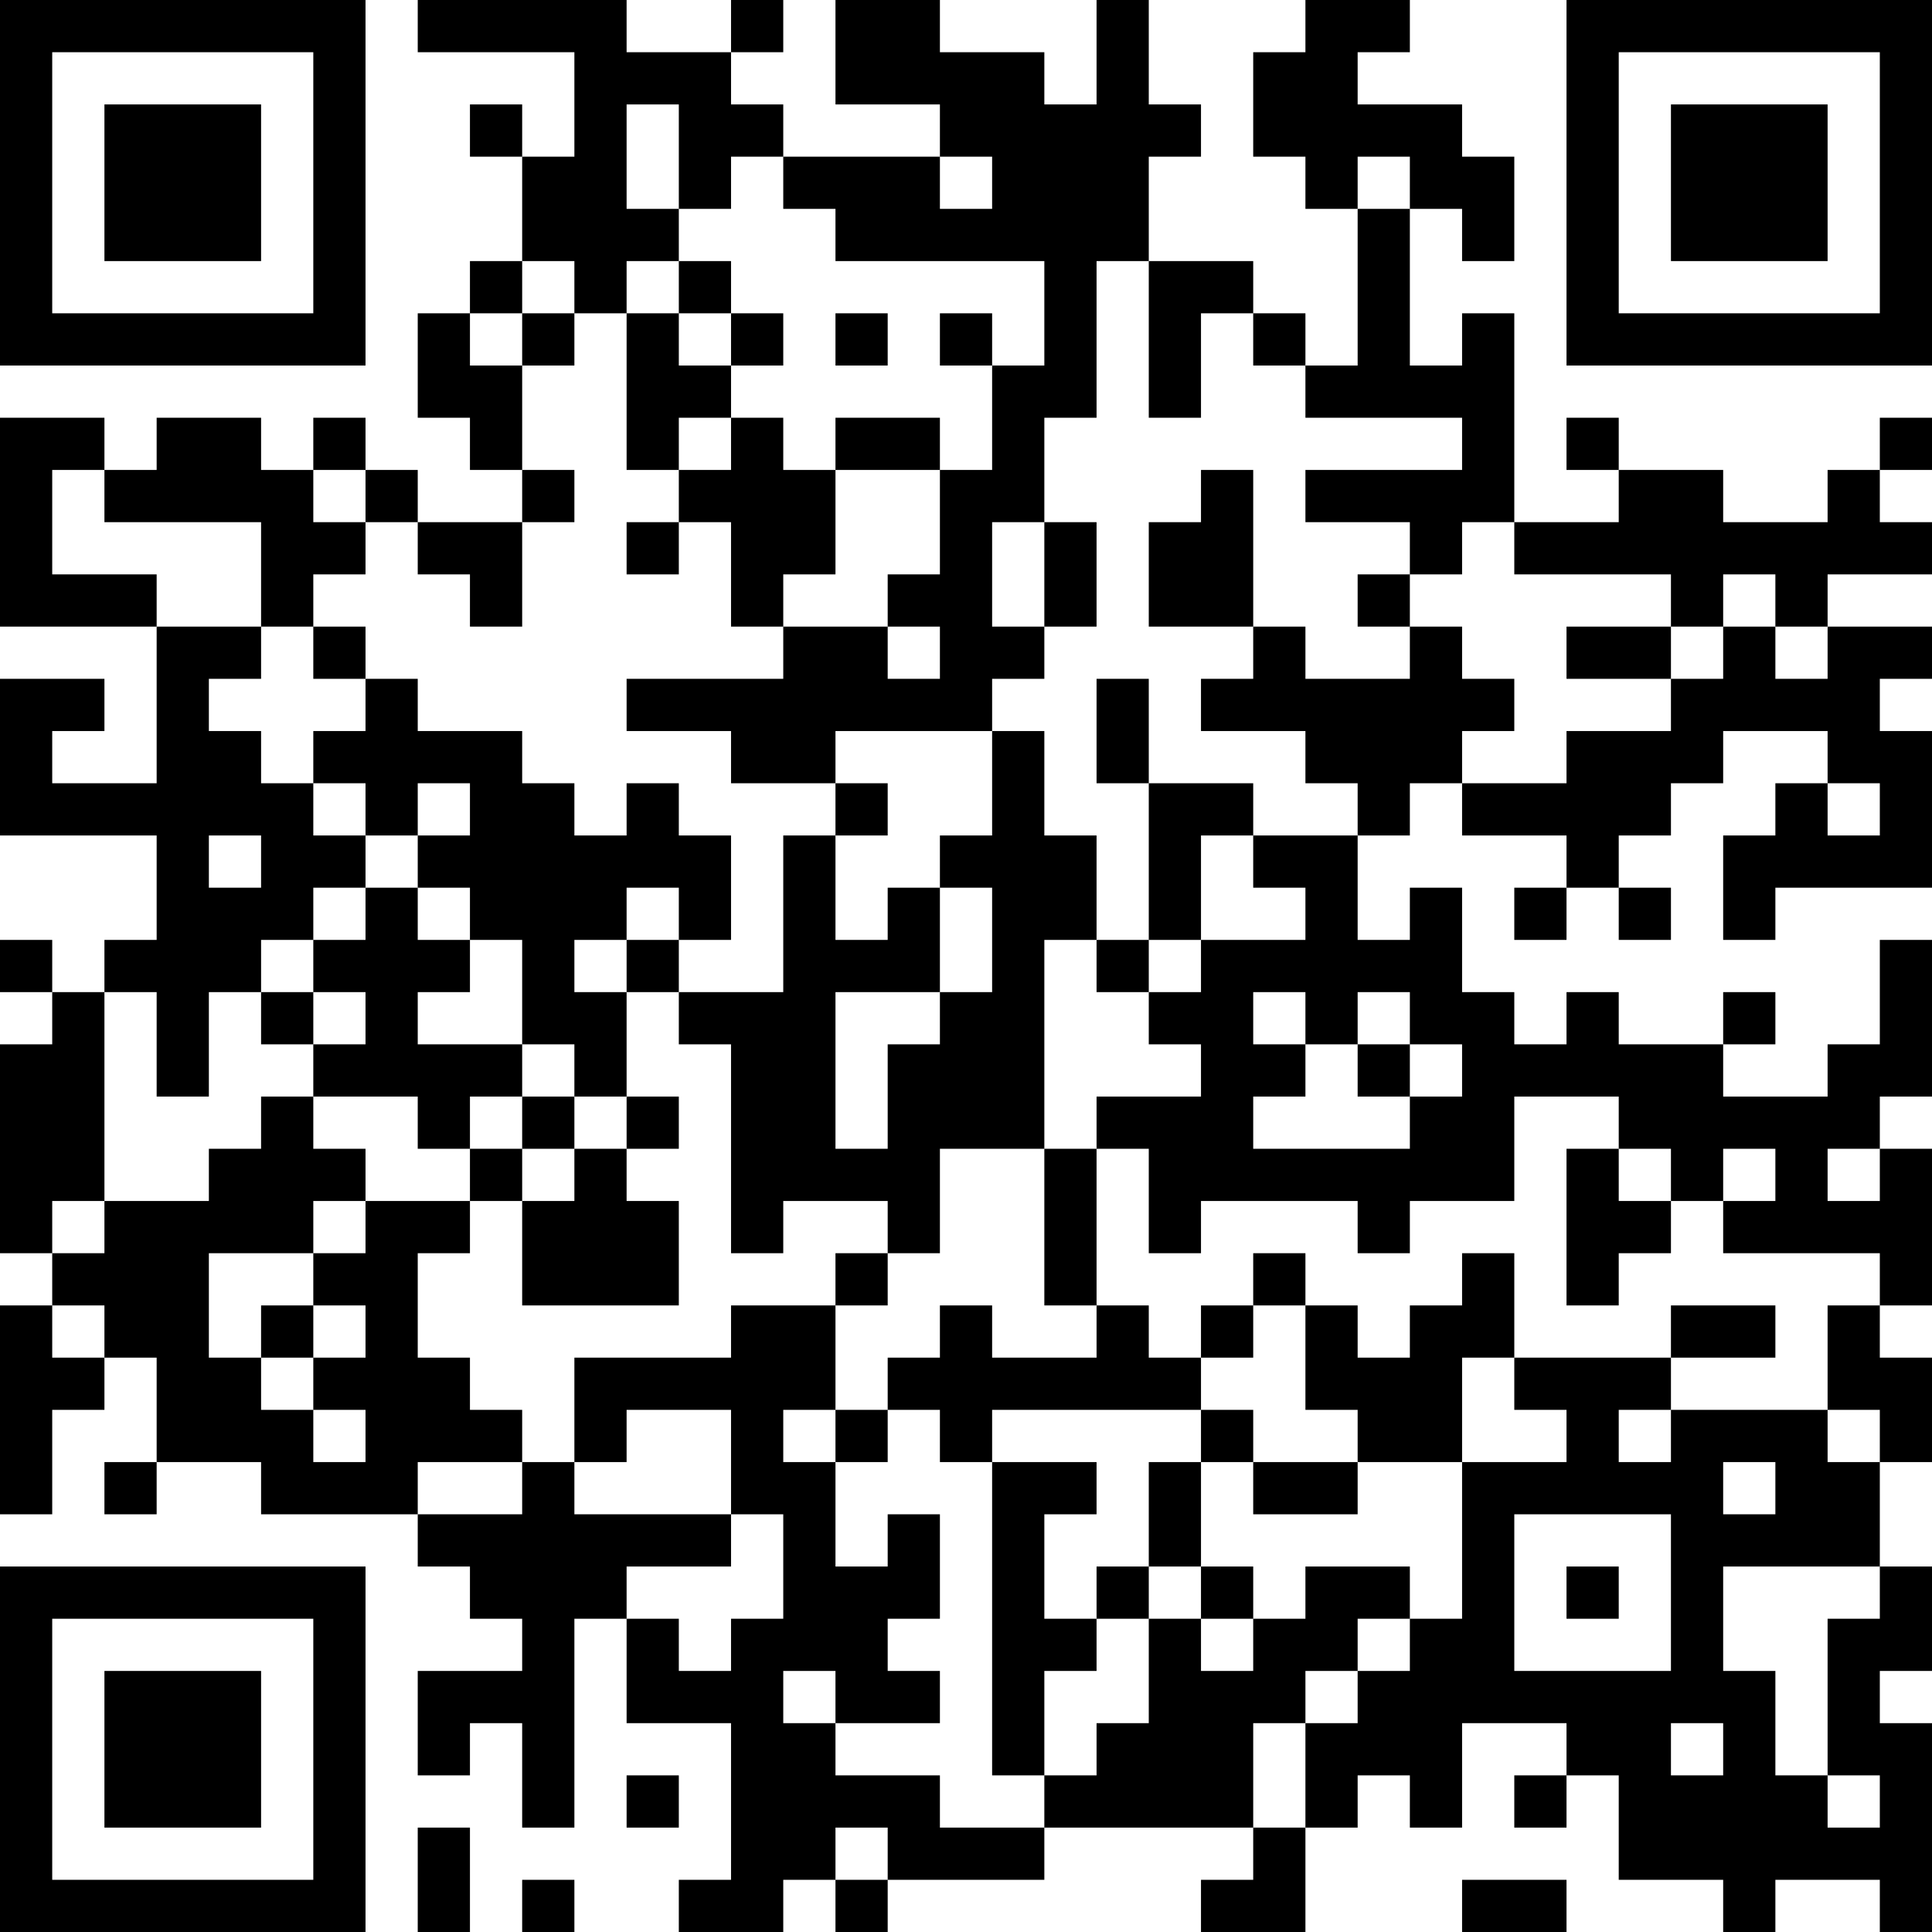 <?xml version="1.0" encoding="UTF-8"?>
<svg xmlns="http://www.w3.org/2000/svg" version="1.1" width="400" height="400" viewBox="0 0 400 400"><rect x="0" y="0" width="400" height="400" fill="#ffffff"/><g transform="scale(10.811)"><g transform="translate(0,0)"><path fill-rule="evenodd" d="M8 0L8 1L11 1L11 3L10 3L10 2L9 2L9 3L10 3L10 5L9 5L9 6L8 6L8 8L9 8L9 9L10 9L10 10L8 10L8 9L7 9L7 8L6 8L6 9L5 9L5 8L3 8L3 9L2 9L2 8L0 8L0 12L3 12L3 15L1 15L1 14L2 14L2 13L0 13L0 16L3 16L3 18L2 18L2 19L1 19L1 18L0 18L0 19L1 19L1 20L0 20L0 24L1 24L1 25L0 25L0 29L1 29L1 27L2 27L2 26L3 26L3 28L2 28L2 29L3 29L3 28L5 28L5 29L8 29L8 30L9 30L9 31L10 31L10 32L8 32L8 34L9 34L9 33L10 33L10 35L11 35L11 31L12 31L12 33L14 33L14 36L13 36L13 37L15 37L15 36L16 36L16 37L17 37L17 36L20 36L20 35L24 35L24 36L23 36L23 37L25 37L25 35L26 35L26 34L27 34L27 35L28 35L28 33L30 33L30 34L29 34L29 35L30 35L30 34L31 34L31 36L33 36L33 37L34 37L34 36L36 36L36 37L37 37L37 33L36 33L36 32L37 32L37 30L36 30L36 28L37 28L37 26L36 26L36 25L37 25L37 22L36 22L36 21L37 21L37 18L36 18L36 20L35 20L35 21L33 21L33 20L34 20L34 19L33 19L33 20L31 20L31 19L30 19L30 20L29 20L29 19L28 19L28 17L27 17L27 18L26 18L26 16L27 16L27 15L28 15L28 16L30 16L30 17L29 17L29 18L30 18L30 17L31 17L31 18L32 18L32 17L31 17L31 16L32 16L32 15L33 15L33 14L35 14L35 15L34 15L34 16L33 16L33 18L34 18L34 17L37 17L37 14L36 14L36 13L37 13L37 12L35 12L35 11L37 11L37 10L36 10L36 9L37 9L37 8L36 8L36 9L35 9L35 10L33 10L33 9L31 9L31 8L30 8L30 9L31 9L31 10L29 10L29 6L28 6L28 7L27 7L27 4L28 4L28 5L29 5L29 3L28 3L28 2L26 2L26 1L27 1L27 0L25 0L25 1L24 1L24 3L25 3L25 4L26 4L26 7L25 7L25 6L24 6L24 5L22 5L22 3L23 3L23 2L22 2L22 0L21 0L21 2L20 2L20 1L18 1L18 0L16 0L16 2L18 2L18 3L15 3L15 2L14 2L14 1L15 1L15 0L14 0L14 1L12 1L12 0ZM12 2L12 4L13 4L13 5L12 5L12 6L11 6L11 5L10 5L10 6L9 6L9 7L10 7L10 9L11 9L11 10L10 10L10 12L9 12L9 11L8 11L8 10L7 10L7 9L6 9L6 10L7 10L7 11L6 11L6 12L5 12L5 10L2 10L2 9L1 9L1 11L3 11L3 12L5 12L5 13L4 13L4 14L5 14L5 15L6 15L6 16L7 16L7 17L6 17L6 18L5 18L5 19L4 19L4 21L3 21L3 19L2 19L2 23L1 23L1 24L2 24L2 23L4 23L4 22L5 22L5 21L6 21L6 22L7 22L7 23L6 23L6 24L4 24L4 26L5 26L5 27L6 27L6 28L7 28L7 27L6 27L6 26L7 26L7 25L6 25L6 24L7 24L7 23L9 23L9 24L8 24L8 26L9 26L9 27L10 27L10 28L8 28L8 29L10 29L10 28L11 28L11 29L14 29L14 30L12 30L12 31L13 31L13 32L14 32L14 31L15 31L15 29L14 29L14 27L12 27L12 28L11 28L11 26L14 26L14 25L16 25L16 27L15 27L15 28L16 28L16 30L17 30L17 29L18 29L18 31L17 31L17 32L18 32L18 33L16 33L16 32L15 32L15 33L16 33L16 34L18 34L18 35L20 35L20 34L21 34L21 33L22 33L22 31L23 31L23 32L24 32L24 31L25 31L25 30L27 30L27 31L26 31L26 32L25 32L25 33L24 33L24 35L25 35L25 33L26 33L26 32L27 32L27 31L28 31L28 28L30 28L30 27L29 27L29 26L32 26L32 27L31 27L31 28L32 28L32 27L35 27L35 28L36 28L36 27L35 27L35 25L36 25L36 24L33 24L33 23L34 23L34 22L33 22L33 23L32 23L32 22L31 22L31 21L29 21L29 23L27 23L27 24L26 24L26 23L23 23L23 24L22 24L22 22L21 22L21 21L23 21L23 20L22 20L22 19L23 19L23 18L25 18L25 17L24 17L24 16L26 16L26 15L25 15L25 14L23 14L23 13L24 13L24 12L25 12L25 13L27 13L27 12L28 12L28 13L29 13L29 14L28 14L28 15L30 15L30 14L32 14L32 13L33 13L33 12L34 12L34 13L35 13L35 12L34 12L34 11L33 11L33 12L32 12L32 11L29 11L29 10L28 10L28 11L27 11L27 10L25 10L25 9L28 9L28 8L25 8L25 7L24 7L24 6L23 6L23 8L22 8L22 5L21 5L21 8L20 8L20 10L19 10L19 12L20 12L20 13L19 13L19 14L16 14L16 15L14 15L14 14L12 14L12 13L15 13L15 12L17 12L17 13L18 13L18 12L17 12L17 11L18 11L18 9L19 9L19 7L20 7L20 5L16 5L16 4L15 4L15 3L14 3L14 4L13 4L13 2ZM18 3L18 4L19 4L19 3ZM26 3L26 4L27 4L27 3ZM13 5L13 6L12 6L12 9L13 9L13 10L12 10L12 11L13 11L13 10L14 10L14 12L15 12L15 11L16 11L16 9L18 9L18 8L16 8L16 9L15 9L15 8L14 8L14 7L15 7L15 6L14 6L14 5ZM10 6L10 7L11 7L11 6ZM13 6L13 7L14 7L14 6ZM16 6L16 7L17 7L17 6ZM18 6L18 7L19 7L19 6ZM13 8L13 9L14 9L14 8ZM23 9L23 10L22 10L22 12L24 12L24 9ZM20 10L20 12L21 12L21 10ZM26 11L26 12L27 12L27 11ZM6 12L6 13L7 13L7 14L6 14L6 15L7 15L7 16L8 16L8 17L7 17L7 18L6 18L6 19L5 19L5 20L6 20L6 21L8 21L8 22L9 22L9 23L10 23L10 25L13 25L13 23L12 23L12 22L13 22L13 21L12 21L12 19L13 19L13 20L14 20L14 24L15 24L15 23L17 23L17 24L16 24L16 25L17 25L17 24L18 24L18 22L20 22L20 25L21 25L21 26L19 26L19 25L18 25L18 26L17 26L17 27L16 27L16 28L17 28L17 27L18 27L18 28L19 28L19 34L20 34L20 32L21 32L21 31L22 31L22 30L23 30L23 31L24 31L24 30L23 30L23 28L24 28L24 29L26 29L26 28L28 28L28 26L29 26L29 24L28 24L28 25L27 25L27 26L26 26L26 25L25 25L25 24L24 24L24 25L23 25L23 26L22 26L22 25L21 25L21 22L20 22L20 18L21 18L21 19L22 19L22 18L23 18L23 16L24 16L24 15L22 15L22 13L21 13L21 15L22 15L22 18L21 18L21 16L20 16L20 14L19 14L19 16L18 16L18 17L17 17L17 18L16 18L16 16L17 16L17 15L16 15L16 16L15 16L15 19L13 19L13 18L14 18L14 16L13 16L13 15L12 15L12 16L11 16L11 15L10 15L10 14L8 14L8 13L7 13L7 12ZM30 12L30 13L32 13L32 12ZM8 15L8 16L9 16L9 15ZM35 15L35 16L36 16L36 15ZM4 16L4 17L5 17L5 16ZM8 17L8 18L9 18L9 19L8 19L8 20L10 20L10 21L9 21L9 22L10 22L10 23L11 23L11 22L12 22L12 21L11 21L11 20L10 20L10 18L9 18L9 17ZM12 17L12 18L11 18L11 19L12 19L12 18L13 18L13 17ZM18 17L18 19L16 19L16 22L17 22L17 20L18 20L18 19L19 19L19 17ZM6 19L6 20L7 20L7 19ZM24 19L24 20L25 20L25 21L24 21L24 22L27 22L27 21L28 21L28 20L27 20L27 19L26 19L26 20L25 20L25 19ZM26 20L26 21L27 21L27 20ZM10 21L10 22L11 22L11 21ZM30 22L30 25L31 25L31 24L32 24L32 23L31 23L31 22ZM35 22L35 23L36 23L36 22ZM1 25L1 26L2 26L2 25ZM5 25L5 26L6 26L6 25ZM24 25L24 26L23 26L23 27L19 27L19 28L21 28L21 29L20 29L20 31L21 31L21 30L22 30L22 28L23 28L23 27L24 27L24 28L26 28L26 27L25 27L25 25ZM32 25L32 26L34 26L34 25ZM33 28L33 29L34 29L34 28ZM29 29L29 32L32 32L32 29ZM30 30L30 31L31 31L31 30ZM33 30L33 32L34 32L34 34L35 34L35 35L36 35L36 34L35 34L35 31L36 31L36 30ZM32 33L32 34L33 34L33 33ZM12 34L12 35L13 35L13 34ZM8 35L8 37L9 37L9 35ZM16 35L16 36L17 36L17 35ZM10 36L10 37L11 37L11 36ZM28 36L28 37L30 37L30 36ZM0 0L0 7L7 7L7 0ZM1 1L1 6L6 6L6 1ZM2 2L2 5L5 5L5 2ZM30 0L30 7L37 7L37 0ZM31 1L31 6L36 6L36 1ZM32 2L32 5L35 5L35 2ZM0 30L0 37L7 37L7 30ZM1 31L1 36L6 36L6 31ZM2 32L2 35L5 35L5 32Z" fill="#000000"/></g></g></svg>
